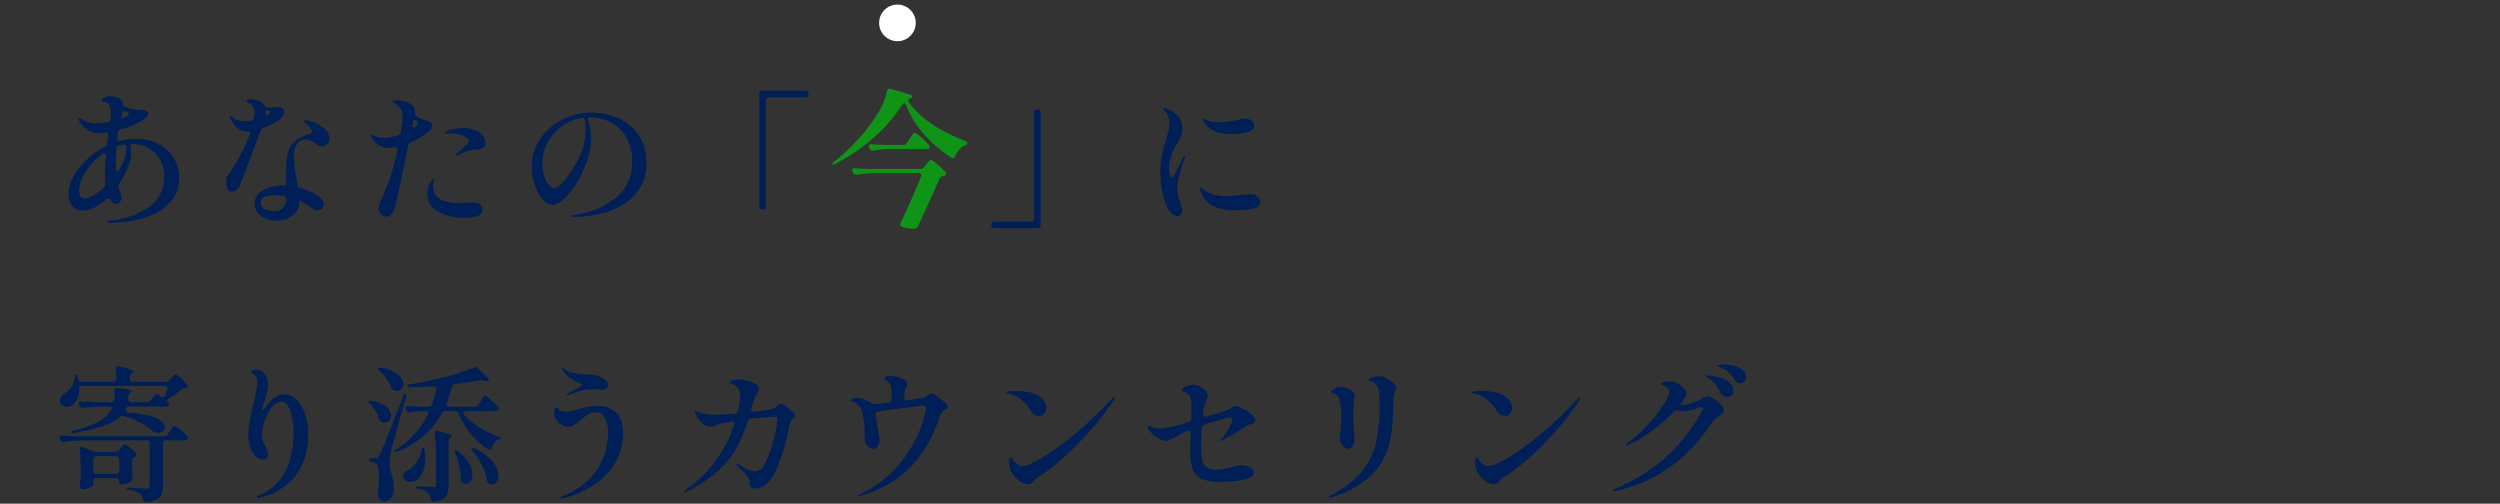<svg xmlns="http://www.w3.org/2000/svg" width="546" height="110"><rect width="100%" height="100%" fill="#333333" stroke="none"/><path data-name="長方形 42" fill="none" d="M0 0h546v110H0z"/><path data-name="あなたの「今」に 寄り添うカウンセリング" d="M29.611 30.342a12.564 12.564 0 00-3.232.416.841.841 0 01-.256.032.453.453 0 01-.512-.512v-.128l.128-1.216a.9.9 0 01.64-.7 15.968 15.968 0 002.944-1.024 10.352 10.352 0 002.208-1.264 1.735 1.735 0 00.832-1.136.589.589 0 00-.336-.56 2.89 2.89 0 00-1.136-.208 13.646 13.646 0 01-3.52-.64 1.253 1.253 0 01-.512-.288 2.287 2.287 0 00-.128-.96 1.849 1.849 0 00-1.136-.864 4.939 4.939 0 00-1.584-.288 2.505 2.505 0 00-1.264.32.878.878 0 00-.56.672.135.135 0 00.08.112.365.365 0 00.192.048 1 1 0 01.24.032 1.835 1.835 0 011.344 1.152 3.653 3.653 0 01.16 1.152q0 .48-.064 1.5a.745.745 0 01-.64.7 16.31 16.31 0 01-2.624.256 4.727 4.727 0 01-1.648-.256 7.834 7.834 0 01-1.52-.8.518.518 0 00-.32-.1.2.2 0 00-.224.224 1.684 1.684 0 00.192.48 5.039 5.039 0 001.7 1.76 4.37 4.37 0 002.5.832 8.26 8.26 0 001.408-.128.517.517 0 01.7.544v.128l-.16.992-.1.7a.87.87 0 01-.544.736 16.973 16.973 0 00-4.08 2.96 14.994 14.994 0 00-2.816 3.7 7.769 7.769 0 00-1.008 3.584 4.077 4.077 0 00.832 2.656 2.949 2.949 0 002.432 1.024 5.546 5.546 0 002.256-.576 10.319 10.319 0 002.672-1.888.477.477 0 01.352-.128.939.939 0 01.576.224 1.713 1.713 0 001.28.928 1.1 1.1 0 00.8-.352 1.34 1.34 0 00.352-.992 3.136 3.136 0 00-.32-1.28l-.288-.96a.982.982 0 01-.032-.288 1.079 1.079 0 01.192-.608 17.889 17.889 0 001.856-3.36 8.839 8.839 0 00.736-3.424 6.806 6.806 0 00-.1-1.12l-.064-.416c0-.213.053-.32.16-.32a7.652 7.652 0 013.664.88 6.512 6.512 0 012.592 2.48 7.047 7.047 0 01.944 3.648 7.9 7.9 0 01-3.136 6.672 17.684 17.684 0 01-8.672 3.056.437.437 0 00-.448.32q0 .223.512.224l1.408-.1q6.4-.352 9.952-2.912a8.245 8.245 0 00-1.12-14.368 11.146 11.146 0 00-4.736-.992zm-3.2-4.608a5.488 5.488 0 00.224-.9.6.6 0 01.512-.544.756.756 0 01.32.1l.256.1a.507.507 0 01.416.384.575.575 0 01-.352.512c-.085.043-.32.149-.7.32a1.347 1.347 0 01-.544.128c-.085 0-.128-.032-.128-.1zm1.184 6.688a9 9 0 01-1.728 4.864l-.224.32c-.043.064-.1-.016-.176-.24a2.471 2.471 0 01-.112-.784q-.031-.48-.032-1.472 0-1.28.1-2.624a.658.658 0 01.576-.7q.1-.032.864-.224a.579.579 0 01.736.608v.256zm-9.12 10.912q-1.183 0-1.184-1.7a7.505 7.505 0 011.152-3.648 14.416 14.416 0 012.944-3.616q.48-.416.96-.768a.523.523 0 01.384-.16.325.325 0 01.272.16.708.708 0 01.112.416v.064a35.752 35.752 0 00-.192 3.744 16.49 16.49 0 00.128 2.208.913.913 0 01-.32.864 13.145 13.145 0 01-2.368 1.776 4.1 4.1 0 01-1.888.656zM61.067 26.15a3.675 3.675 0 00.688-.768 1.584 1.584 0 00.3-.9 1 1 0 00-.176-.576 1.058 1.058 0 00-.5-.384 1.43 1.43 0 00-.64-.128H60.3q-.224 0-.7.048t-.992.048h-.352a.273.273 0 01-.176-.064.946.946 0 01-.176-.208 2.153 2.153 0 01-.128-.208 2.741 2.741 0 00-1.6-1.088 4.144 4.144 0 00-1.312-.224 2.157 2.157 0 00-.768.112.352.352 0 00-.288.272.7.7 0 00.416.352 3.666 3.666 0 01.7.48 2.578 2.578 0 01.672 1.952 6.676 6.676 0 01-.064.736.669.669 0 01-.64.672 6.784 6.784 0 01-1.408.192 5.074 5.074 0 01-1.552-.24 3.433 3.433 0 01-1.2-.624.945.945 0 00-.448-.32.129.129 0 00-.128.16 1.293 1.293 0 00.192.576 6.15 6.15 0 001.376 1.84 3.569 3.569 0 002.56.88h.256q.224 0-.032.8a43.733 43.733 0 01-3.84 7.456q-.256.415-.432.656t-.272.4a3.806 3.806 0 00-.448.72 1.926 1.926 0 00-.1.688 5.17 5.17 0 00.24 1.76.879.879 0 00.88.64 1.855 1.855 0 001.024-.336 2.219 2.219 0 00.8-.976q.768-1.92 2.08-5.376t2.5-6.624a.959.959 0 01.64-.64 15.121 15.121 0 003.488-1.76zm-2.72-2.08l.253.13a.547.547 0 01.384.384.99.99 0 01-.608.608 1.257 1.257 0 00-.224.128c-.085.021-.128-.085-.128-.32a3.979 3.979 0 01.032-.544V24.2a.152.152 0 01.08-.16.259.259 0 01.208.032zm8.448 6.368a2.016 2.016 0 01.816.176 6.893 6.893 0 01.944.528 7.988 7.988 0 00.944.624 1.744 1.744 0 00.816.176 1.571 1.571 0 001.152-.48 1.688 1.688 0 00.48-1.248 2.993 2.993 0 00-1.328-2.288 7.356 7.356 0 00-2.9-1.456 4.522 4.522 0 00-1.12-.192c-.235 0-.352.043-.352.128a.257.257 0 00.128.16 2.3 2.3 0 01.208.16c.075.064.165.149.272.256a3.065 3.065 0 011.28 1.728.59.59 0 01-.512.544 10.1 10.1 0 00-3.04 1.456 4.489 4.489 0 00-1.5 2.032 10.893 10.893 0 00-.544 3.168q-.031.511-.032 1.6 0 1.567.032 2.336a.613.613 0 01-.208.5.745.745 0 01-.5.176h-.064a8.65 8.65 0 00-4.352 1.04 3.25 3.25 0 00-1.824 2.96 2.974 2.974 0 00.7 1.984 4.44 4.44 0 001.808 1.264 6.226 6.226 0 002.288.432 5.582 5.582 0 003.5-1.12 3.6 3.6 0 001.456-3.008c0-.085.08-.112.24-.08a1.829 1.829 0 01.56.24 8.144 8.144 0 01.992.576 12.335 12.335 0 001.376.832 2.341 2.341 0 001.024.288 1.046 1.046 0 00.816-.384 1.319 1.319 0 00.336-.9 1.888 1.888 0 00-.288-.944 2.7 2.7 0 00-.864-.88 11.553 11.553 0 00-3.936-1.728.78.78 0 01-.64-.672l-.16-1.056q-.288-1.728-.432-2.912a19.074 19.074 0 01-.144-2.3 4.693 4.693 0 01.688-2.736 2.172 2.172 0 011.872-.976zm-7.04 15.68a3.993 3.993 0 01-2-.48 1.483 1.483 0 01-.848-1.344 1.321 1.321 0 01.944-1.28 6.173 6.173 0 012.32-.384 11.473 11.473 0 011.728.16.628.628 0 01.608.672v.064a3.2 3.2 0 01-.688 1.92 2.65 2.65 0 01-2.064.672zm33.7-17.28a2.037 2.037 0 00.96-1.408.8.8 0 00-.368-.72 4.42 4.42 0 00-1.2-.464q-.1-.031-.48-.128a3.486 3.486 0 01-.8-.32 6.12 6.12 0 01-.64-.384.857.857 0 01-.288-.672v-.448a1.558 1.558 0 00-.432-1.2 3.433 3.433 0 00-1.072-.656 6.364 6.364 0 00-1.152-.368 5.194 5.194 0 00-1.12-.144 4.741 4.741 0 00-.816.064c-.245.043-.368.107-.368.192a.351.351 0 00.224.256 4.907 4.907 0 011.536 1.264 2.829 2.829 0 01.48 1.712l-.032.8q-.1.991-.352 2.592a.787.787 0 01-.608.7q-.96.319-1.408.416a6.871 6.871 0 01-1.536.192 6.735 6.735 0 01-2.432-.544 1.216 1.216 0 00-.448-.128.157.157 0 00-.192.16.78.78 0 00.192.384 6.527 6.527 0 001.808 1.808 3.578 3.578 0 001.84.5 7.04 7.04 0 001.376-.128.771.771 0 01.512.1.463.463 0 01.192.416l-.032.192a50.214 50.214 0 01-3.584 10.816 4.848 4.848 0 00-.512 1.792 1.75 1.75 0 001.76 1.824 1.293 1.293 0 001.04-.544 5.277 5.277 0 00.784-1.664q.319-.96 2.048-9.472-.032.128.8-3.808a.891.891 0 01.576-.7 15.818 15.818 0 003.744-2.272zm-2.56-2.528a1.03 1.03 0 01.288.7 1.2 1.2 0 01-.544.736.318.318 0 01-.4.032.519.519 0 01-.176-.448.982.982 0 01.032-.288l.032-.192a1.135 1.135 0 01.224-.512.437.437 0 01.32-.192.27.27 0 01.224.16zm13.536 2.464a6.55 6.55 0 00-3.392-.832 10.5 10.5 0 00-2.976.512 2.2 2.2 0 01-.3.1.956.956 0 00-.432.256.55.55 0 00-.064.16q0 .256.416.256a2.945 2.945 0 00.384-.048 3.5 3.5 0 01.576-.048 6.892 6.892 0 011.616.224 4.265 4.265 0 011.616.768.866.866 0 01.48.672 1.114 1.114 0 01-.32.64 7.573 7.573 0 01-.88.864q-.56.48-.688.576-.641.607-.768.736a.442.442 0 00-.16.288.129.129 0 00.16.128.811.811 0 00.384-.128 6.054 6.054 0 01.917-.468 11.109 11.109 0 011.184-.432 4.592 4.592 0 011.248-.272 9.4 9.4 0 00.8-.08 2.61 2.61 0 001.328-.416 1.116 1.116 0 00.5-.96 2.7 2.7 0 00-.416-1.328 3.134 3.134 0 00-1.216-1.168zm-1.54 15.426l-1.28.064a13.459 13.459 0 01-1.44.1 9.7 9.7 0 01-2.592-.32 5.561 5.561 0 01-1.728-.736 3.009 3.009 0 01-.976-1.232 3.5 3.5 0 01-.3-1.36 2.687 2.687 0 01.032-.48 3.677 3.677 0 01.144-.576 2.076 2.076 0 00.112-.448c0-.107-.032-.16-.1-.16a.593.593 0 00-.384.3q-.224.3-.48.72a3.476 3.476 0 00-.384.944 4.947 4.947 0 00-.16 1.3 4.268 4.268 0 002.32 3.9 11.443 11.443 0 005.808 1.344 8.1 8.1 0 002.848-.4 1.455 1.455 0 001.024-1.456 1.354 1.354 0 00-.224-.736q-.48-.768-2.24-.768zm26.3-19.616a14.072 14.072 0 00-6.224 1.472 12.692 12.692 0 00-4.928 4.192 10.719 10.719 0 00-1.9 6.3 11.679 11.679 0 00.656 3.824 9.356 9.356 0 001.728 3.136 3.031 3.031 0 002.256 1.232 3.745 3.745 0 002.16-1.088 14.646 14.646 0 002.64-3.1 23.26 23.26 0 002.336-4.608 15.092 15.092 0 00.912-3.136 16.392 16.392 0 00.272-2.752 9.8 9.8 0 00-.192-1.856 13.344 13.344 0 00-.48-1.824.633.633 0 01.384-.768 10.918 10.918 0 014 .832 8.2 8.2 0 013.664 3.024 10.094 10.094 0 011.552 5.936 9.568 9.568 0 01-3.392 7.68 17.446 17.446 0 01-8.672 3.744q-.1.031-.672.144a.715.715 0 00-.576.24.9.9 0 00.8.16 24.113 24.113 0 007.056-1.088 13.794 13.794 0 006.08-3.728 9.678 9.678 0 002.512-6.96 10.332 10.332 0 00-1.824-6.288 10.526 10.526 0 00-4.576-3.6 14.654 14.654 0 00-5.568-1.12zm-1.28 3.456a14.474 14.474 0 01-.72 4.576 20.348 20.348 0 01-2.384 4.7 17.723 17.723 0 01-2.048 2.688 2.846 2.846 0 01-1.792 1.12 1.662 1.662 0 01-.992-.608 5.015 5.015 0 01-1.056-1.84 8.788 8.788 0 01-.448-2.992 9.55 9.55 0 011.12-4.544 10.363 10.363 0 013.056-3.536 10.126 10.126 0 014.3-1.84.636.636 0 01.8.512 9.619 9.619 0 01.16 1.76zm39.36 17.024V21.926a.612.612 0 01.672-.672h7.968a.612.612 0 00.672-.672v-.1a.612.612 0 00-.672-.672h-9.408a.612.612 0 00-.672.672v24.576a.612.612 0 00.672.672h.1a.612.612 0 00.672-.672zm58.56-20.48V47.72a.612.612 0 01-.672.672H217.2a.612.612 0 00-.672.672v.1a.612.612 0 00.672.672h9.4a.612.612 0 00.672-.672V24.582a.612.612 0 00-.672-.672h-.1a.612.612 0 00-.672.672zm31.328 22.592a1.016 1.016 0 001.056-1.088 3.055 3.055 0 00-.176-.9 9.536 9.536 0 01-.208-.7q-.352-1.024-.528-1.776a7.25 7.25 0 01-.176-1.648 12.975 12.975 0 01.576-3.28q.576-2.064 1.056-3.28l.1-.384c0-.085-.032-.128-.1-.128a.755.755 0 00-.384.384l-.416.864q-.32.64-.72 1.472t-.752 1.5q-.065.1-.144.24a1.524 1.524 0 01-.192.272.3.3 0 01-.208.128.711.711 0 01-.432-.656 5.494 5.494 0 01-.176-1.424 8.374 8.374 0 01.32-2.368 10.474 10.474 0 011.28-2.72 18.249 18.249 0 00.976-1.92 4.254 4.254 0 00.336-1.664q0-3.04-3.456-4.352a1.347 1.347 0 00-.544-.128c-.149 0-.224.043-.224.128a.953.953 0 00.384.448 3.21 3.21 0 01.72 1.2 4.278 4.278 0 01.272 1.456 7.2 7.2 0 01-.16 1.536q-.16.736-.576 2.144a28.573 28.573 0 00-.9 3.392 19.628 19.628 0 00-.32 3.744 18.878 18.878 0 001.32 7.332 4.392 4.392 0 001.088 1.536 2.034 2.034 0 001.312.64zm11.648-17.888a14.039 14.039 0 003.5-.416q1.615-.416 1.616-1.44a1.337 1.337 0 00-.624-1.12 2.536 2.536 0 00-1.52-.448 3.221 3.221 0 00-.992.192 18.477 18.477 0 01-2.368.48 16.362 16.362 0 01-2.24.192 6.387 6.387 0 01-2.592-.48q-.192-.1-.448-.24a1.05 1.05 0 00-.32-.144c-.064 0-.1.043-.1.128a1.24 1.24 0 00.16.448 4.367 4.367 0 00.96 1.248 5.054 5.054 0 001.632 1.024 8.461 8.461 0 003.328.576zm.864 16.64a18.6 18.6 0 003.952-.352q1.584-.352 1.584-1.5a1.517 1.517 0 00-.56-1.168 2.308 2.308 0 00-1.584-.5q-.1 0-1.5.128-2.592.288-3.744.288a9.548 9.548 0 01-2.144-.192 7.375 7.375 0 01-1.664-.56 8.607 8.607 0 01-1.312-.816q-.128-.1-.288-.24a.451.451 0 00-.256-.144.113.113 0 00-.128.128 2.642 2.642 0 00.256.9 5.279 5.279 0 002.688 3.12 10.783 10.783 0 004.7.912zM36.2 83.366H29a.612.612 0 01-.672-.672v-.352a.9.9 0 01.448-.8l.1-.064a.433.433 0 00.256-.288q0-.449-3.072-1.184a1 1 0 00-.288-.064.425.425 0 00-.352.16.648.648 0 00-.128.416v.064q.065.641.128 2.112a.594.594 0 01-.672.672H17.8a.7.7 0 01-.736-.576l-.128-.48a.652.652 0 00-.416-.544.729.729 0 00-.224.672 4.425 4.425 0 01-.7 2.032 3.877 3.877 0 01-1.376 1.36 1.856 1.856 0 00-1.12 1.6 1.291 1.291 0 00.432 1.04 1.6 1.6 0 001.072.368 2.075 2.075 0 001.12-.32 3.476 3.476 0 001.152-1.424 5.214 5.214 0 00.448-2.256.841.841 0 00-.032-.256q0-.288.7-.288h17.984a.7.7 0 01.448.128.425.425 0 01.16.352 1 1 0 01-.064.288l-.48 1.312a.577.577 0 01-.512.384.561.561 0 01-.416-.16l-.416-.32a.581.581 0 00-.416-.192.71.71 0 00-.512.288l-.864 1.088a1.032 1.032 0 01-.832.384h-3.456a.524.524 0 01-.608-.576v-.16a3.806 3.806 0 01.064-.576 1.052 1.052 0 01.448-.8l.064-.032a.441.441 0 00.224-.256q0-.384-3.072-.672a.568.568 0 00-.736.608v.064a7.223 7.223 0 01.032.8q0 .672-.032.992a.661.661 0 01-.736.608h-3.136q-2.177-.064-3.328-.16a.644.644 0 00-.448.08.383.383 0 00-.16.336.8.8 0 00.1.352l.128.256a.658.658 0 00.64.416h.192a30.027 30.027 0 013.968-.352h1.568q.607 0 .608.448a.756.756 0 01-.1.32 6.956 6.956 0 01-2.7 2.5 21.668 21.668 0 01-5.456 1.952.867.867 0 00-.736.352l.032.064a.45.45 0 00.416.16.982.982 0 00.288-.032 37.387 37.387 0 006.352-1.488 10.9 10.9 0 003.632-1.968.99.99 0 01.608-.256 1 1 0 01.288.064 15.752 15.752 0 016.208 3.168 1.95 1.95 0 001.28.448 1.658 1.658 0 001.056-.352 1.063 1.063 0 00.448-.864 1.791 1.791 0 00-.768-1.3 7.036 7.036 0 00-2.576-1.168 24.746 24.746 0 00-4.688-.736.452.452 0 01-.4-.224.985.985 0 01-.144-.544.781.781 0 01.768-.544h8.064a1.154 1.154 0 00.512-.1.314.314 0 00.16-.288.876.876 0 00-.32-.544.46.46 0 01-.16-.32.562.562 0 01.384-.48 17.229 17.229 0 002.688-1.888 1.335 1.335 0 01.832-.352l.192-.032a.422.422 0 00.384-.416 1.016 1.016 0 00-.128-.352 11.181 11.181 0 00-1.344-1.44 3.026 3.026 0 00-1.088-.8.868.868 0 00-.512.336c-.213.224-.363.379-.448.464l-.384.416a1.032 1.032 0 01-.832.384zm-3.52 13.472v9.28a.579.579 0 01-.144.448.948.948 0 01-.592.128l-1.472-.064q-1.663-.128-2.368-.128-.48 0-.48.16 0 .224.64.32a6 6 0 012.4.9 2.19 2.19 0 01.608 1.216.668.668 0 00.64.608h.128a6.141 6.141 0 002.24-.64 2.31 2.31 0 001.04-1.136 4.8 4.8 0 00.272-1.744v-9.344a.612.612 0 01.672-.672h4.064a1.121 1.121 0 00.608-.16.46.46 0 00.16-.32.7.7 0 00-.16-.384 10.008 10.008 0 00-1.5-1.44 3.844 3.844 0 00-1.312-.864.442.442 0 00-.288.16 4.12 4.12 0 00-.4.5q-.24.336-.336.5l-.48.7a.921.921 0 01-.8.416H16.875q-2.208-.064-3.3-.16a.644.644 0 00-.448.08.352.352 0 00-.16.3.852.852 0 00.1.384l.133.218a.658.658 0 00.64.416h.192a34.48 34.48 0 014.224-.352h13.76a.612.612 0 01.672.672zm-7.456 1.856h-4.256a1.908 1.908 0 01-.8-.16l-1.984-.864a.8.8 0 00-.352-.1q-.416 0-.416.576v.064a36.211 36.211 0 01.192 3.9v1.568l-.032.8q-.032.8-.128 1.7a.725.725 0 00.144.448.543.543 0 00.464.192 3.918 3.918 0 001.552-.336 1.163 1.163 0 00.784-.56v-.832a.612.612 0 01.672-.672h4.288a.612.612 0 01.672.672v.032a.834.834 0 00.128.5.412.412 0 00.352.176 3.472 3.472 0 001.12-.224 4.4 4.4 0 001.056-.512.538.538 0 00.24-.32 2.019 2.019 0 00.048-.48q-.065-.832-.064-1.376l-.064-1.248v-1.056a.647.647 0 01.144-.448 1.257 1.257 0 01.432-.288l.128-.1a.473.473 0 00.288-.416.689.689 0 00-.16-.352 9.1 9.1 0 00-1.36-1.264 3.326 3.326 0 00-1.136-.72.37.37 0 00-.256.128 3.243 3.243 0 00-.3.368q-.175.24-.272.368l-.32.416a.921.921 0 01-.8.416zm-4.16.928h4.288a.612.612 0 01.672.672v2.528a.612.612 0 01-.672.672h-4.288a.612.612 0 01-.672-.672v-2.528a.612.612 0 01.672-.672zm41.152-13.5a3.772 3.772 0 00-2.112.608 6.557 6.557 0 00-1.76 1.824 3.806 3.806 0 01-1.216 1.184 7.545 7.545 0 01.288-1.024q.192-.545.288-.832.416-1.248.624-2.08a7.643 7.643 0 00.208-1.856 3.707 3.707 0 00-.688-2.272 2.176 2.176 0 00-1.84-.928 1.631 1.631 0 00-.816.176.479.479 0 00-.3.336.573.573 0 00.3.336 3.5 3.5 0 01.5.4 2.109 2.109 0 01.512 1.5 10.472 10.472 0 01-.24 1.888q-.24 1.217-.56 2.528-.544 2.336-.848 4.048a18.093 18.093 0 00-.3 3.152 8.037 8.037 0 00.384 2.432 5.263 5.263 0 001.12 2.016 2.248 2.248 0 001.7.8 1.068 1.068 0 001.088-1.12 2.3 2.3 0 00-.16-.832q-.16-.415-.448-.992a7.585 7.585 0 01-.576-1.216 3.439 3.439 0 01-.192-1.152 9.867 9.867 0 01.576-2.9 10.864 10.864 0 011.536-3.088 2.668 2.668 0 012.112-1.312q1.313 0 2.016 2.032a15.563 15.563 0 01.7 5.04 18.54 18.54 0 01-1.744 8.016 11.028 11.028 0 01-6.1 5.488.269.269 0 00-.16.224.275.275 0 00.064.176.233.233 0 00.192.08.555.555 0 00.224-.032 3.8 3.8 0 01.608-.192 13.787 13.787 0 007.456-4.816 14.569 14.569 0 002.624-9.072 12.556 12.556 0 00-.768-4.608 7.4 7.4 0 00-1.936-2.96 3.609 3.609 0 00-2.352-1.008zm41.44 2.72h-5.568a.648.648 0 01-.416-.128.425.425 0 01-.16-.352l.064-.288a24.1 24.1 0 001.088-3.552.745.745 0 01.7-.64q3.007-.353 5.376-.832a1.362 1.362 0 01.32-.032 1.812 1.812 0 01.576.1 2.056 2.056 0 00.7.128 1.11 1.11 0 00.352-.064c.085-.021.1-.117.032-.288a1.468 1.468 0 00-.352-.512l-1.92-1.92a.842.842 0 00-.928-.192 48.468 48.468 0 01-6.384 2.08 70.38 70.38 0 01-7.536 1.568q-.64.1-.64.32v.032a.587.587 0 00.672.288q2.561-.064 4.96-.192a.657.657 0 01.5.112.489.489 0 01.176.4l-.032.192a26.768 26.768 0 01-.864 3.232.748.748 0 01-.768.544H92.26q-2.048-.064-3.072-.16a.647.647 0 00-.464.1.383.383 0 00-.176.32.8.8 0 00.1.352l.128.224a.716.716 0 00.672.448l.192-.032a13.978 13.978 0 012.432-.32h.864a.461.461 0 01.576.448.8.8 0 01-.1.352 19.349 19.349 0 01-6.816 7.552.7.7 0 00-.448.48v.064q.1.224.672-.064a18.86 18.86 0 009.7-8.352.892.892 0 01.8-.48h2.08a.8.8 0 01.8.544 16.276 16.276 0 006.368 7.776.553.553 0 00.352.128.653.653 0 00.512-.48 2.774 2.774 0 011.44-1.728 2 2 0 00.4-.192.257.257 0 00.144-.192.85.85 0 00-.576-.32 19.621 19.621 0 01-4.064-1.936 15.291 15.291 0 01-3.36-2.768.774.774 0 01-.192-.416q0-.416.608-.416h6.336a1.025 1.025 0 00.608-.16.458.458 0 00.192-.352.489.489 0 00-.16-.352 10.018 10.018 0 00-1.52-1.52 3.915 3.915 0 00-1.328-.912.391.391 0 00-.272.16 6.09 6.09 0 00-.384.5q-.24.336-.368.528l-.48.736a.9.9 0 01-.8.448zm-20.7-7.808a10.351 10.351 0 012.5 3.584 1.144 1.144 0 00.256.416 1.575 1.575 0 00.736.32h.224a1.293 1.293 0 001.008-.448 1.574 1.574 0 00.4-1.088 2.77 2.77 0 00-1.184-2.08 7.461 7.461 0 00-3.648-1.376 1.362 1.362 0 00-.32-.032.442.442 0 00-.32.1.8.8 0 00.352.608zm-2.336 19.392a.661.661 0 00.64.448 1.736 1.736 0 01.9.384q.608.415.608 3.008a23.1 23.1 0 01-.224 3.2l-.032.416a1.788 1.788 0 00.064.416 1.761 1.761 0 00.512.912 1.156 1.156 0 00.768.3 1.844 1.844 0 001.584-.768 3.4 3.4 0 00.56-2.048 9.626 9.626 0 00-.144-1.76 13.751 13.751 0 00-.432-1.664 10.489 10.489 0 01-.272-1.072 5.3 5.3 0 01-.112-1.04 11.811 11.811 0 01.384-2.656q.224-1.024 1.28-4.784t2.016-7.024l.064-.416c0-.213-.075-.32-.224-.32a.68.68 0 00-.48.608l-1.024 2.56q-.545 1.409-1.552 3.952t-1.664 4.128q-.655 1.584-1.04 2.288a1.552 1.552 0 01-.368.512.861.861 0 01-.464.1h-.672a1.237 1.237 0 00-.5.08.257.257 0 00-.176.24zm.16-12.288a9.5 9.5 0 011.248 1.632 6.7 6.7 0 01.768 1.728 2.591 2.591 0 00.192.416.659.659 0 00.32.256 2.056 2.056 0 00.7.128 1.316 1.316 0 001.008-.432 1.516 1.516 0 00.4-1.072 2.629 2.629 0 00-1.056-1.952 6.683 6.683 0 00-3.3-1.312 2.792 2.792 0 00-.448-.032c-.149 0-.224.032-.224.1a.548.548 0 00.176.288 1.6 1.6 0 01.208.256zM95.243 105.8a.626.626 0 01-.128.448.742.742 0 01-.512.128l-1.152-.064-2.08-.1q-.48 0-.48.16a.7.7 0 00.64.384 3.409 3.409 0 011.952.9 2.466 2.466 0 01.576 1.344.655.655 0 00.608.608l.192-.032a4.743 4.743 0 001.984-.656 2.231 2.231 0 00.9-1.152 5.87 5.87 0 00.224-1.776v-9.6a.9.9 0 01.448-.8l.064-.032a.456.456 0 00.256-.256.964.964 0 00-.672-.464 23.311 23.311 0 00-2.336-.72.841.841 0 00-.256-.032.483.483 0 00-.512.576v.064a42.9 42.9 0 01.288 5.216v5.856zm7.936-7.36a17.438 17.438 0 012.064 3.168 10.6 10.6 0 011.1 3.3 1.016 1.016 0 00.48.736 1.408 1.408 0 00.672.192 1.149 1.149 0 00.96-.528 2.255 2.255 0 00.384-1.36 5.217 5.217 0 00-1.28-3.152 10.488 10.488 0 00-4-2.9 1.748 1.748 0 00-.512-.16.187.187 0 00-.128.032.229.229 0 000 .24 1.819 1.819 0 00.256.432zm-11.136-.032a6.783 6.783 0 01-1.232 2.768 5.926 5.926 0 01-2.032 1.712 1.026 1.026 0 00-.512.48 1.594 1.594 0 00-.192.7 1.032 1.032 0 00.432.848 1.644 1.644 0 001.04.336 2.7 2.7 0 001.536-.528 3.87 3.87 0 001.28-1.7 7.412 7.412 0 00.512-2.96 15.682 15.682 0 00-.1-1.664q-.1-.607-.384-.608a.7.7 0 00-.352.608zm7.456.7a16.5 16.5 0 01.832 2.688 12.453 12.453 0 01.32 2.688 1.362 1.362 0 01-.032.32.73.73 0 00.384.608 1.24 1.24 0 00.736.288 1.222 1.222 0 001.024-.592 2.587 2.587 0 00.416-1.52 5.044 5.044 0 00-.752-2.5 8.253 8.253 0 00-2.384-2.5 1.141 1.141 0 00-.48-.256l-.128.032q-.224.1.064.736zm24.384-12.736a.955.955 0 00.4-.1c.139-.064.229-.107.272-.128a16.731 16.731 0 012.592-.864 10 10 0 012.24-.256l1.984.064a1.853 1.853 0 001.024-.288.852.852 0 00.448-.736 1.546 1.546 0 00-.72-1.12 4.673 4.673 0 00-1.552-.832 3.916 3.916 0 00-.976-.24 7.78 7.78 0 00-1.008-.08 19.7 19.7 0 01-3.3-.32 3.4 3.4 0 01-1.008-.32 8.874 8.874 0 01-.944-.576 1.391 1.391 0 01-.256-.128.557.557 0 00-.224-.1c-.064 0-.1.053-.1.16a.78.78 0 00.192.384 6.48 6.48 0 001.6 1.7 11.594 11.594 0 001.824 1.024 2.558 2.558 0 01.48.208.308.308 0 01.192.24.707.707 0 01-.384.416l-.9.48-1.632.928a.628.628 0 00-.384.384c0 .064.043.1.128.1zm-.864 22.432a19.962 19.962 0 007.472-3.44 14.5 14.5 0 004.256-5.024 12.347 12.347 0 001.328-5.424q0-3.679-1.7-4.976a5.81 5.81 0 00-3.584-1.3 17.553 17.553 0 00-4.32.672q-.161.064-1.168.336a7.037 7.037 0 01-1.808.272 2.872 2.872 0 01-.864-.112 1.459 1.459 0 01-.64-.432 1.074 1.074 0 00-.576-.384.46.46 0 00-.288.4 2.675 2.675 0 00-.128.816 2.6 2.6 0 00.448 1.408 3.6 3.6 0 001.184 1.152 2.808 2.808 0 001.472.448 2.256 2.256 0 001.2-.368 14.792 14.792 0 001.52-1.136 15.752 15.752 0 011.744-1.264 2.855 2.855 0 011.488-.432 2.2 2.2 0 012.08 1.312 6.882 6.882 0 01.672 3.168 15.334 15.334 0 01-.944 5.216 13.778 13.778 0 01-3.184 4.928 16.241 16.241 0 01-5.856 3.712 1.346 1.346 0 00-.336.192.263.263 0 00-.112.192.138.138 0 00.064.112.26.26 0 00.16.048c.021 0 .16-.032.416-.1zM170.6 88.2a1.651 1.651 0 00-.8.416 5.908 5.908 0 01-.8.544 2.936 2.936 0 01-.832.288l-3.424.48a.711.711 0 01-.5-.1.444.444 0 01-.176-.384.841.841 0 01.032-.256q.48-1.536.544-1.76a7.165 7.165 0 01.352-.976 5.541 5.541 0 01.448-.752 1.329 1.329 0 00.32-.8q0-.8-1.472-1.408a7.739 7.739 0 00-2.976-.608 5.375 5.375 0 00-1.312.16.655.655 0 00-.64.48.216.216 0 00.064.16.711.711 0 00.272.128 4.8 4.8 0 01.368.128 2.508 2.508 0 011.248 1.008 3.11 3.11 0 01.32 1.488 14.219 14.219 0 01-.448 3.3.707.707 0 01-.7.608q-3.391.257-4.64.256a10.313 10.313 0 01-3.136-.544 4.561 4.561 0 00-.768-.256.17.17 0 00-.192.192 2.978 2.978 0 00.464 1.056 5.878 5.878 0 001.232 1.472 2.517 2.517 0 001.7.672 2.081 2.081 0 00.624-.16q.432-.16.848-.288.864-.256 3.072-.7a.665.665 0 01.512.064.4.4 0 01.192.352 1 1 0 01-.064.288 34.063 34.063 0 01-1.312 3.36 27.379 27.379 0 01-9.248 10.848.793.793 0 00-.384.448c0 .064.053.1.16.1a1.338 1.338 0 00.416-.16 21.859 21.859 0 003.76-2.1 28.488 28.488 0 003.952-3.232 16.358 16.358 0 002.976-3.824 33.18 33.18 0 002.624-6.112.758.758 0 01.736-.608q4.864-.48 5.312-.48a.4.4 0 01.48.416 16.742 16.742 0 01-.24 1.968 30.146 30.146 0 01-.88 3.7 26.432 26.432 0 01-1.728 4.352A2.911 2.911 0 01166 102.6a1.9 1.9 0 01-1.024.352 4.632 4.632 0 01-2.32-.72q-1.232-.72-1.328-.784a1.032 1.032 0 00-.416-.16.113.113 0 00-.128.128.826.826 0 00.288.416l.512.48a12.054 12.054 0 011.7 1.7 2.256 2.256 0 01.32.64 3.739 3.739 0 01.1.992.889.889 0 00.4.784 1.641 1.641 0 00.944.272 3.885 3.885 0 002.352-1.008 8.391 8.391 0 002.256-3.376q.9-2.176 1.536-4.32t1.248-5.184a2.626 2.626 0 01.48-1.088c.085-.107.229-.277.432-.512a1.01 1.01 0 00.3-.608 1.777 1.777 0 00-.64-.816 11.426 11.426 0 00-1.376-1.088 2.421 2.421 0 00-1.024-.5zm35.9-.192a11.813 11.813 0 00-1.648-1.28 3.96 3.96 0 00-1.488-.768.813.813 0 00-.416.176 4.081 4.081 0 01-.32.208 3.808 3.808 0 01-.992.576l-1.984.288-1.44.192q-.736.1-.736-.32a12.434 12.434 0 01.064-1.408 2.672 2.672 0 01.288-.96 1.965 1.965 0 00.352-.96.958.958 0 00-.48-.736 7.719 7.719 0 00-3.168-.96 2.572 2.572 0 00-.976.176.542.542 0 00-.432.432.283.283 0 00.08.208.919.919 0 00.24.16 1.813 1.813 0 01.32.208 2.442 2.442 0 01.656.736 3.71 3.71 0 01.3 1.28q.032.7.032 2.08a.579.579 0 01-.64.576q-1.471.223-2.976.384a1.222 1.222 0 01-.7-.16 4.177 4.177 0 00-1.52-.816 5.689 5.689 0 00-1.808-.432 2.485 2.485 0 00-.832.176.575.575 0 00-.48.4.188.188 0 00.128.16 2.464 2.464 0 00.32.128 2.672 2.672 0 011.5 1.024 5.756 5.756 0 01.816 2.464 22.5 22.5 0 01.3 3.712l-.032.7a2.482 2.482 0 00.672 1.76 1.82 1.82 0 001.248.64 1.182 1.182 0 00.928-.528 2.031 2.031 0 00.416-1.3 15.214 15.214 0 00-.32-2.336l-.256-1.632q-.127-.864-.288-1.6a.591.591 0 01.544-.768q2.3-.352 5.552-.768t4.432-.544a.455.455 0 01.48.544 18.043 18.043 0 01-1.248 4.56 27.505 27.505 0 01-4.448 7.52 24.382 24.382 0 01-8.672 6.7c-.043.021-.149.08-.32.176a.417.417 0 00-.256.24c0 .042.053.064.16.064a3.208 3.208 0 00.544-.128 24.578 24.578 0 0010.96-6.3A27.269 27.269 0 00205 91.622q.192-.576.336-.9a3.96 3.96 0 01.368-.64 1.2 1.2 0 01.4-.4 1.9 1.9 0 00.3-.208 1.991 1.991 0 00.432-.3.587.587 0 00.144-.432 1.027 1.027 0 00-.48-.736zm20.448 2.848a1.352 1.352 0 001.12-.528 1.935 1.935 0 00.416-1.232 2.606 2.606 0 00-.368-1.312 3.889 3.889 0 00-1.04-1.152 5.676 5.676 0 00-2.272-.96 13.707 13.707 0 00-2.816-.288 14.313 14.313 0 00-1.536.08.769.769 0 00-.736.272.878.878 0 00.544.256 5.863 5.863 0 012.656 1.216 8.8 8.8 0 012.112 2.336 2.277 2.277 0 001.92 1.312zm-6.368 11.424a4.352 4.352 0 00.832 1.552 6.131 6.131 0 001.472 1.36 2.894 2.894 0 001.568.544 1.638 1.638 0 001.312-.672 5.406 5.406 0 011.312-1.088q.416-.257.608-.384A52.622 52.622 0 00235.339 97a66.32 66.32 0 007.808-9.472 1.306 1.306 0 00.288-.64.113.113 0 00-.128-.128.9.9 0 00-.48.32 85.04 85.04 0 01-8.3 7.888 55.247 55.247 0 01-7.072 5.072q-2.993 1.728-4.112 1.728a2.276 2.276 0 01-1.7-.832 2.917 2.917 0 01-.64-.9.249.249 0 00-.256-.16.218.218 0 00-.224.224 3.029 3.029 0 00-.128.992 4.141 4.141 0 00.192 1.184zm45.824-5.984a.056.056 0 00.064.064 2.209 2.209 0 00.48-.224 31.84 31.84 0 003.424-1.92q.448-.257 1.088-.7a7.778 7.778 0 011.216-.7q.192-.064.608-.208a3.357 3.357 0 00.672-.3.5.5 0 00.256-.448 1.96 1.96 0 00-.912-1.376 10.4 10.4 0 00-2.048-1.28 5.3 5.3 0 00-1.392-.544.957.957 0 00-.512.16 5.322 5.322 0 01-.32.192 4.634 4.634 0 01-1.024.576q-.48.223-4.512 1.376a1 1 0 01-.288.064.4.4 0 01-.336-.144.634.634 0 01-.112-.4v-.128a9.555 9.555 0 01.16-1.216 8.866 8.866 0 01.3-1.024q.176-.48.24-.64a3.135 3.135 0 00.352-1.12 1.544 1.544 0 00-.592-1.12 4.761 4.761 0 00-1.392-.88 3.616 3.616 0 00-1.344-.336 3.427 3.427 0 00-1.552.416 1.223 1.223 0 00-.816.736.239.239 0 00.128.208 2.947 2.947 0 00.4.192 3.566 3.566 0 01.528.272 2.071 2.071 0 01.768.8 3.406 3.406 0 01.256 1.088q0 2.3-.032 3.744a.754.754 0 01-.576.736q-1.856.545-3.728.976a14.045 14.045 0 01-2.512.432 4.088 4.088 0 01-1.792-.384c-.107-.043-.235-.1-.384-.16a.966.966 0 00-.32-.1.185.185 0 00-.192.224 2.038 2.038 0 00.7 1.248 7.046 7.046 0 001.68 1.28 3.629 3.629 0 001.712.544 2.035 2.035 0 00.816-.208q.463-.209 1.36-.72.96-.544 1.856-.96l.64-.288a.373.373 0 01.432.016.609.609 0 01.176.5v.1q-.065 2.816-.064 4a10.778 10.778 0 00.544 3.84 3.686 3.686 0 001.936 2.032 9.72 9.72 0 004.016.656q1.471 0 2.976-.144a13.849 13.849 0 002.4-.4q2.016-.448 2.016-1.5a1.327 1.327 0 00-.9-1.152 4.228 4.228 0 00-1.92-.448 8.512 8.512 0 00-1.952.384q-1.216.288-1.936.432a7.57 7.57 0 01-1.488.144 3.4 3.4 0 01-2.224-.608 2.7 2.7 0 01-.912-1.616 15.559 15.559 0 01-.192-2.768q0-1.409.16-4.064a.813.813 0 01.576-.768q1.92-.64 3.648-1.1a14.44 14.44 0 012.016-.464.37.37 0 01.384.448 4.835 4.835 0 01-.784 2.048 11.267 11.267 0 01-1.616 2.24 1.048 1.048 0 00-.32.416zm23.936 12.384a1.579 1.579 0 00.48-.1 21.475 21.475 0 008.336-4.464 14.172 14.172 0 003.952-6.16 29.942 29.942 0 001.152-8.16q0-.992.032-1.5l.032-1.568a1.973 1.973 0 01.112-.624q.112-.336.24-.624a2.44 2.44 0 00.256-.8 2.083 2.083 0 00-.992-1.328 6.2 6.2 0 00-2.048-1.1 5.671 5.671 0 00-.8-.064 4.631 4.631 0 00-1.408.224.829.829 0 00-.7.48.2.2 0 00.112.208c.075.032.219.085.432.16a2.71 2.71 0 01.7.4 2.025 2.025 0 01.7.96 4.192 4.192 0 01.256 1.248q.127 1.6.128 2.592a36.473 36.473 0 01-.816 8.3 15.377 15.377 0 01-3.12 6.256 21.4 21.4 0 01-6.656 5.12 1.01 1.01 0 00-.544.416.129.129 0 00.16.128zm4-10.656a1.227 1.227 0 001.056-.64 2.481 2.481 0 00.416-1.376 16.511 16.511 0 00-.1-1.76l-.1-1.28q-.031-.833-.032-2.592a23.943 23.943 0 01.1-2.752c.021-.128.059-.3.112-.528a2.613 2.613 0 00.08-.592 1.416 1.416 0 00-.48-1.04 4.754 4.754 0 00-1.792-.88 1.648 1.648 0 00-.672-.128 2.581 2.581 0 00-1.008.208 3.779 3.779 0 00-.832.464.689.689 0 00-.336.416.259.259 0 00.128.192 1.091 1.091 0 00.352.16 1.966 1.966 0 011.376 1.44 19.9 19.9 0 01.32 4.16 31.738 31.738 0 01-.256 3.424l-.064.672a2.653 2.653 0 00.288 1.232 2.571 2.571 0 00.7.88 1.274 1.274 0 00.736.32zm34.368-7.168a1.352 1.352 0 001.12-.528 1.935 1.935 0 00.416-1.232 2.606 2.606 0 00-.368-1.312 3.889 3.889 0 00-1.04-1.152 5.676 5.676 0 00-2.272-.96 13.707 13.707 0 00-2.816-.288 14.313 14.313 0 00-1.536.08.769.769 0 00-.736.272.878.878 0 00.544.256 5.863 5.863 0 012.656 1.216 8.8 8.8 0 012.112 2.336 2.277 2.277 0 001.92 1.312zm-6.368 11.424a4.352 4.352 0 00.832 1.552 6.131 6.131 0 001.472 1.36 2.894 2.894 0 001.568.544 1.638 1.638 0 001.312-.672 5.406 5.406 0 011.312-1.088q.416-.257.608-.384A52.622 52.622 0 00337.1 97a66.32 66.32 0 007.808-9.472 1.306 1.306 0 00.288-.64.113.113 0 00-.128-.128.9.9 0 00-.48.32 85.04 85.04 0 01-8.3 7.888 55.247 55.247 0 01-7.072 5.072q-2.993 1.728-4.112 1.728a2.276 2.276 0 01-1.7-.832 2.917 2.917 0 01-.64-.9.249.249 0 00-.256-.16.218.218 0 00-.224.224 3.029 3.029 0 00-.128.992 4.141 4.141 0 00.192 1.184zm54.24-22.656a8.215 8.215 0 00-1.008.048c-.245.032-.368.1-.368.208a.188.188 0 00.128.16c.085.043.2.1.352.16s.32.139.512.224a4.659 4.659 0 011.36.912 11.306 11.306 0 011.232 1.552 1.7 1.7 0 00.592.608 1.383 1.383 0 00.72.224 1.278 1.278 0 00.864-.336 1.188 1.188 0 00.384-.944 2.237 2.237 0 00-1.5-2.144 7.911 7.911 0 00-3.264-.672zm-3.48 2.366q-.48 0-.48.192a.509.509 0 00.272.272c.181.117.336.219.464.3a5.178 5.178 0 011.344 1.232 12.756 12.756 0 011.056 1.744 1.632 1.632 0 00.608.72 1.54 1.54 0 00.832.24 1.467 1.467 0 00.944-.32 1.193 1.193 0 00.4-.992 2.341 2.341 0 00-1.072-1.984 6.827 6.827 0 00-2.384-1.088 9.216 9.216 0 00-1.984-.32zm-.1 4.576a1.808 1.808 0 00-.72.144 9.865 9.865 0 00-1.072.592 9.109 9.109 0 01-2.16.864 8.487 8.487 0 01-2.16.32h-.032q.256-.384.576-.8.192-.288.352-.512t.256-.384a1.885 1.885 0 00.32-.8 1.814 1.814 0 00-.592-1.152 5.125 5.125 0 00-1.488-1.088 3.911 3.911 0 00-1.76-.448 4.335 4.335 0 00-1.376.224.531.531 0 00-.384.288.446.446 0 00.384.288 2.484 2.484 0 011.024.56 1.177 1.177 0 01.384.88 6.9 6.9 0 01-1.392 3.04 34.905 34.905 0 01-3.52 4.416 27.543 27.543 0 01-4.144 3.744 1.317 1.317 0 00-.48.448c0 .064.043.1.128.1a2.7 2.7 0 00.448-.128 24.223 24.223 0 004.848-2.816 35.3 35.3 0 005.168-4.48.759.759 0 01.576-.288 1.743 1.743 0 01.352.064 3.626 3.626 0 001.024.16 6.354 6.354 0 001.536-.208q.832-.209 2.048-.624a1.612 1.612 0 01.448-.064.258.258 0 01.32.256 1.474 1.474 0 01-.192.576 37.964 37.964 0 01-8.5 10.64 40.852 40.852 0 01-10.576 6.416.462.462 0 00-.416.32c0 .106.085.16.256.16l.352-.032q13.121-2.88 21.184-15.136a2.676 2.676 0 01.56-.624q.3-.24.816-.592a5.125 5.125 0 00.816-.624.934.934 0 00.272-.688 1.963 1.963 0 00-.672-1.248 7.573 7.573 0 00-1.536-1.232 2.917 2.917 0 00-1.28-.528z" fill-rule="evenodd" fill="#001f57"/><path d="M197.9 22.95a21.214 21.214 0 003.952 6.416 28.967 28.967 0 005.936 5.072.553.553 0 00.352.128.582.582 0 00.48-.448 4.591 4.591 0 01.864-1.424 3.8 3.8 0 011.28-.976.69.69 0 00.544-.48.312.312 0 00-.144-.24 1.669 1.669 0 00-.368-.208q-8.832-3.487-12.288-8.448a.553.553 0 01-.128-.352.579.579 0 01.512-.512l.064-.032a.319.319 0 00.256-.288.453.453 0 00-.128-.3.726.726 0 00-.352-.208l-4.224-1.248a.631.631 0 00-.544.048.585.585 0 00-.256.464 14.322 14.322 0 01-1.984 4.832 39.641 39.641 0 01-4.4 5.776 37.74 37.74 0 01-5.168 4.784.867.867 0 00-.416.512v.064q.1.192.672-.1a37.472 37.472 0 008.272-5.616 33.364 33.364 0 006.352-7.28.542.542 0 01.448-.352.562.562 0 01.416.416zm4.32 9.6a.963.963 0 00.7-.224.37.37 0 00.128-.256.7.7 0 00-.16-.384 12.446 12.446 0 00-1.664-1.68 4.539 4.539 0 00-1.44-1.04.434.434 0 00-.288.176 5.02 5.02 0 00-.416.56c-.171.256-.309.459-.416.608l-.608.9a.9.9 0 01-.8.448h-3.616q-2.208-.064-3.3-.16a.644.644 0 00-.448.08.352.352 0 00-.16.3.852.852 0 00.1.384l.128.224a.7.7 0 00.64.416h.2a19.544 19.544 0 013.2-.352h8.224zm-1.056 6.016q-2.336 5.7-4.416 9.984a1.47 1.47 0 00-.128.448.56.56 0 00.416.544 6.274 6.274 0 002.112.416 5.351 5.351 0 00.672-.064.856.856 0 00.7-.544q3.072-6.56 4.608-10.272a.99.99 0 01.7-.576l.256-.064a1.213 1.213 0 00.256-.1.435.435 0 00.32-.416.689.689 0 00-.16-.352 15.568 15.568 0 00-1.76-1.664 4.553 4.553 0 00-1.44-.992.4.4 0 00-.272.144q-.144.144-.384.416t-.368.432l-.48.608a1.032 1.032 0 01-.832.384H190q-2.208-.064-3.3-.16a.644.644 0 00-.448.08.352.352 0 00-.16.3.852.852 0 00.1.384l.128.224a.658.658 0 00.64.416h.192a34.48 34.48 0 014.224-.352h9.28a.648.648 0 01.416.128.425.425 0 01.16.352z" fill="#0f9418" fill-rule="evenodd"/><circle data-name="楕円形 1" cx="196" cy="5" r="4" fill="#fff"/></svg>